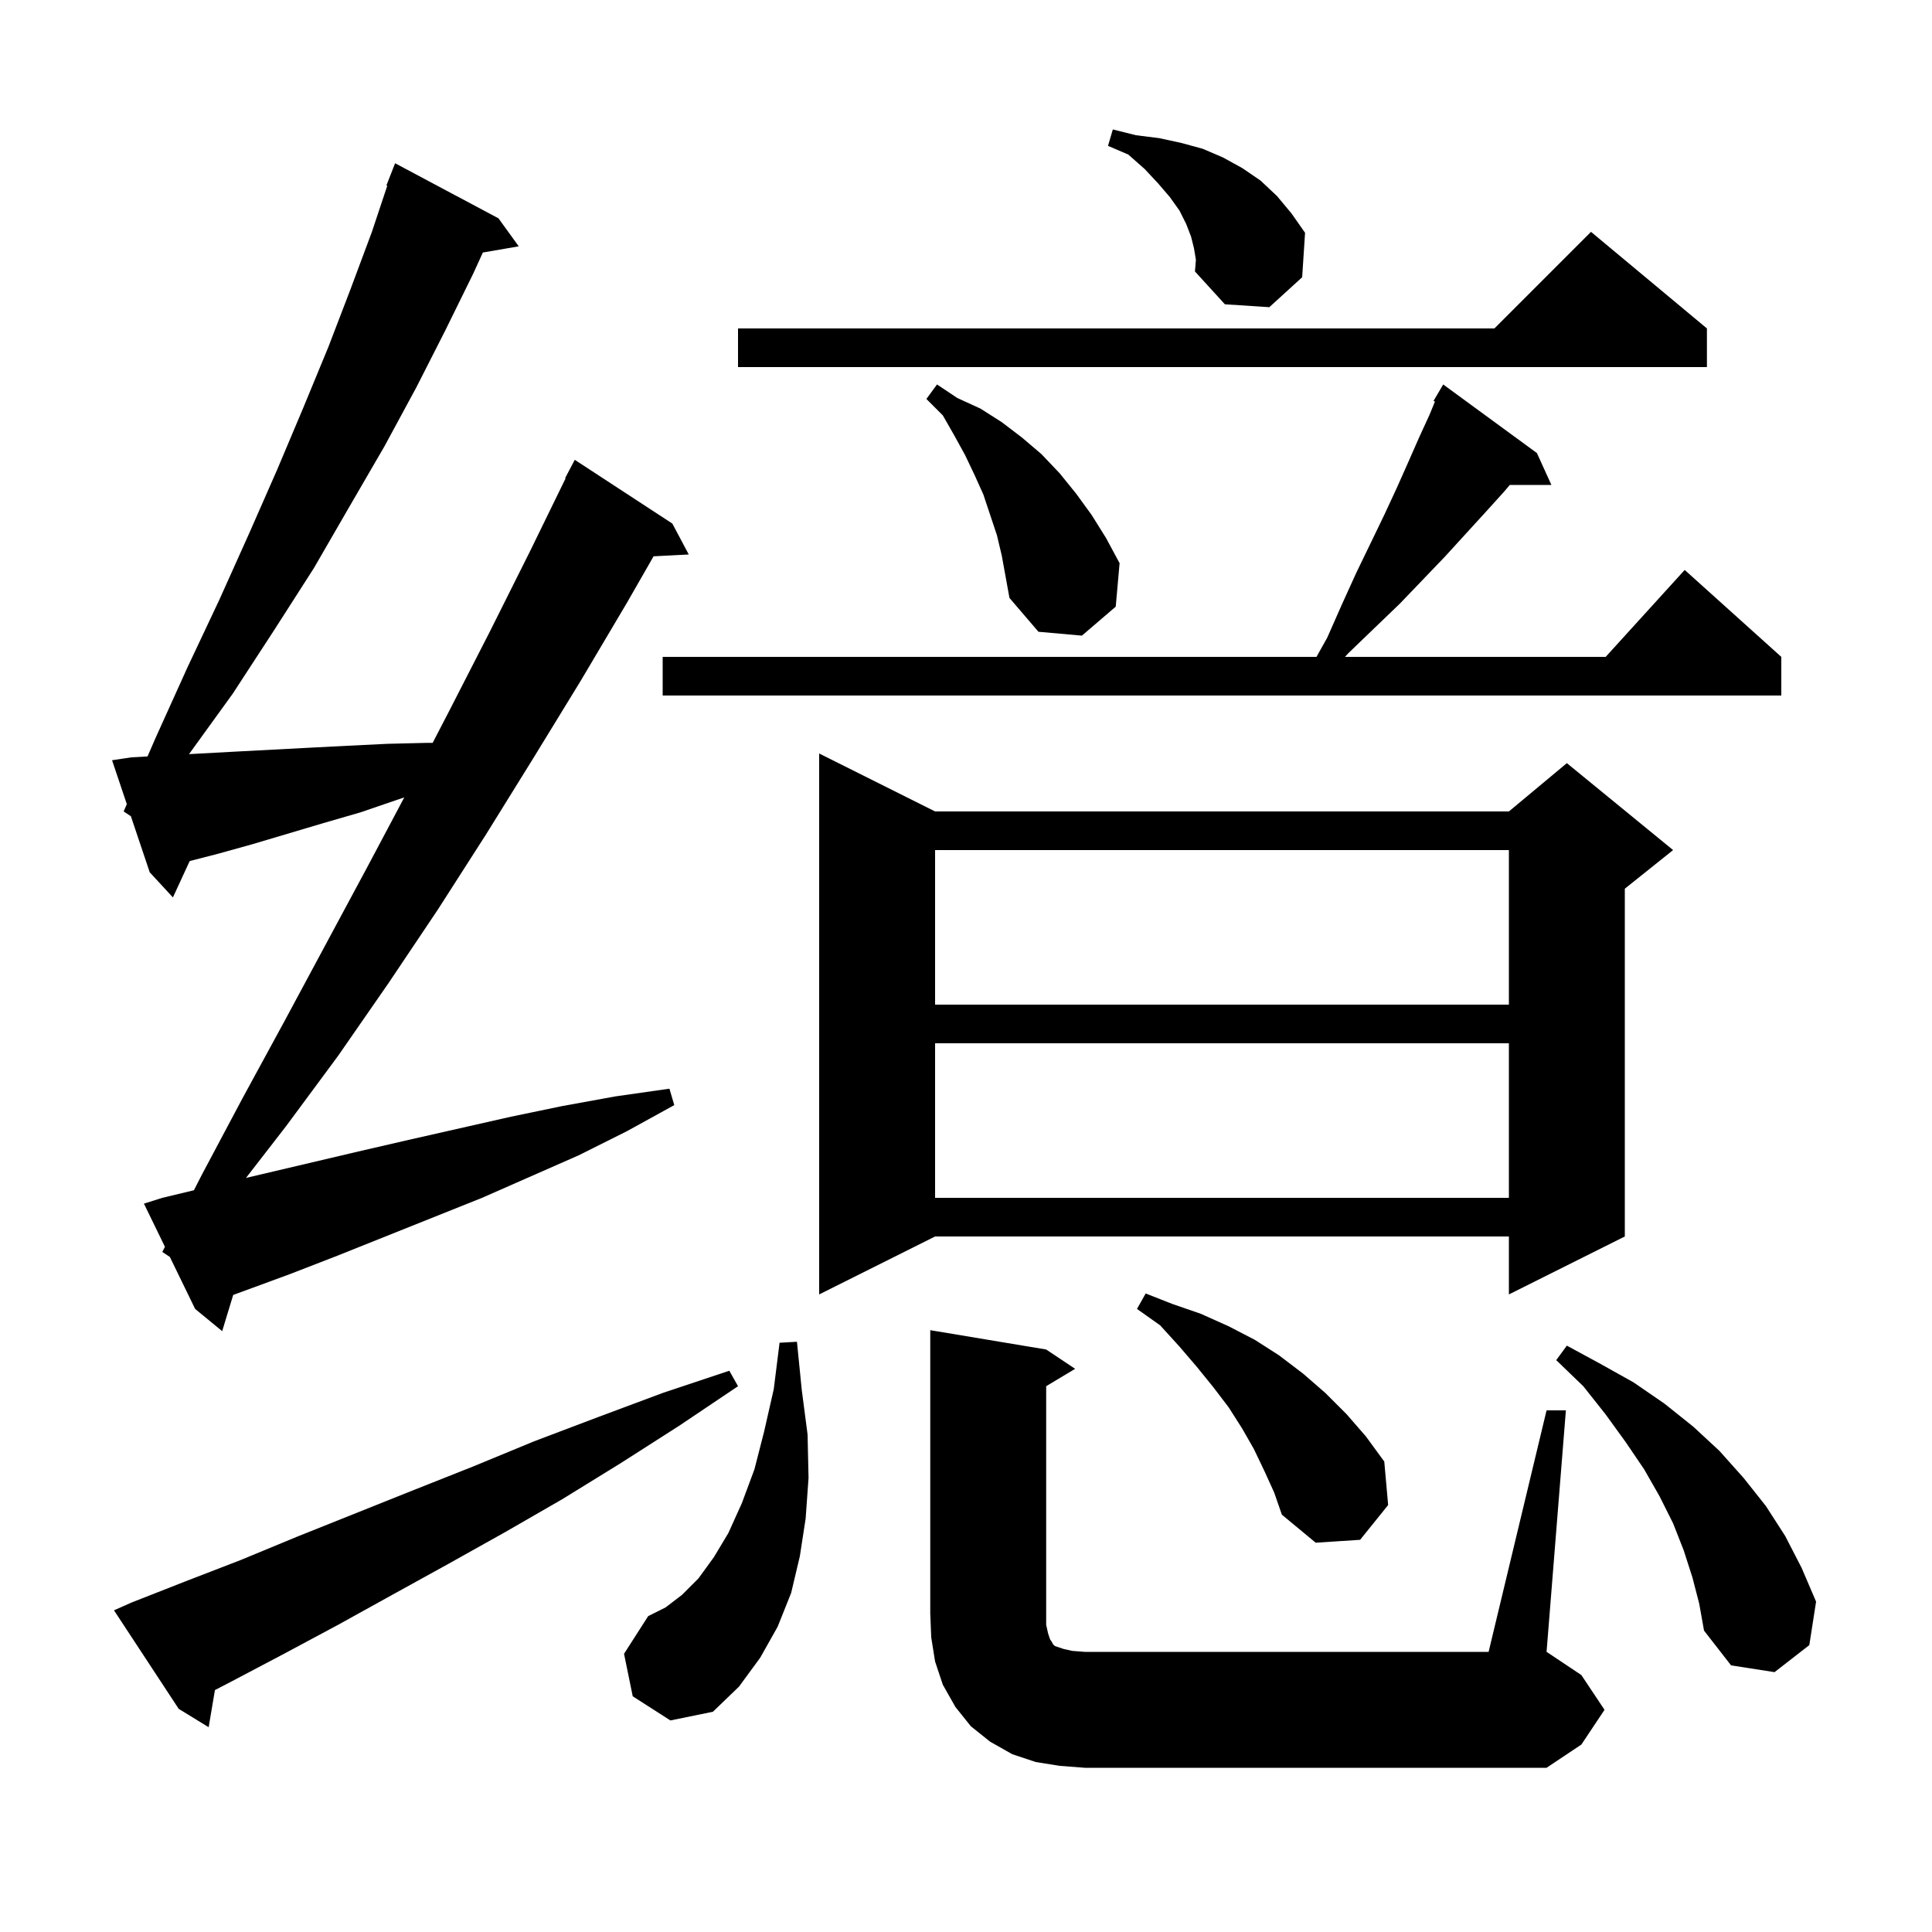 <svg xmlns="http://www.w3.org/2000/svg" xmlns:xlink="http://www.w3.org/1999/xlink" version="1.1" baseProfile="full" viewBox="0 0 200 200" width="200" height="200"><g fill="currentColor"><path d="M 109.7 182.8 L 107.2 182.4 L 104.8 181.6 L 102.5 180.3 L 100.5 178.7 L 98.9 176.7 L 97.6 174.4 L 96.8 172.0 L 96.4 169.5 L 96.3 167.0 L 96.3 137.7 L 108.3 139.7 L 111.3 141.7 L 108.3 143.5 L 108.3 168.2 L 108.5 169.1 L 108.7 169.7 L 108.9 170.0 L 109.0 170.2 L 109.2 170.4 L 110.1 170.7 L 111.0 170.9 L 112.3 171.0 L 154.1 171.0 L 160.1 146.0 L 162.1 146.0 L 160.1 171.0 L 163.7 173.4 L 166.1 177.0 L 163.7 180.6 L 160.1 183.0 L 112.3 183.0 Z M 13.6 165.9 L 19.2 163.7 L 24.9 161.5 L 30.7 159.1 L 42.7 154.3 L 49.0 151.8 L 55.3 149.2 L 61.9 146.7 L 68.6 144.2 L 75.5 141.9 L 76.4 143.5 L 70.3 147.6 L 64.2 151.5 L 58.2 155.2 L 52.3 158.6 L 46.4 161.9 L 40.6 165.1 L 35.0 168.2 L 29.4 171.2 L 23.9 174.1 L 22.25 174.956 L 21.6 178.8 L 18.5 176.9 L 11.8 166.7 Z M 65.5 175.6 L 64.6 171.2 L 67.1 167.3 L 68.9 166.4 L 70.6 165.1 L 72.3 163.4 L 73.9 161.2 L 75.4 158.7 L 76.8 155.6 L 78.1 152.1 L 79.1 148.2 L 80.1 143.8 L 80.7 139.0 L 82.5 138.9 L 83.0 143.9 L 83.6 148.5 L 83.7 153.0 L 83.4 157.2 L 82.8 161.1 L 81.9 164.9 L 80.5 168.4 L 78.7 171.6 L 76.5 174.6 L 73.8 177.2 L 69.4 178.1 Z M 175.2 163.3 L 174.3 160.5 L 173.2 157.7 L 171.8 154.9 L 170.2 152.1 L 168.3 149.3 L 166.2 146.4 L 163.9 143.5 L 161.1 140.8 L 162.2 139.3 L 165.7 141.2 L 169.1 143.1 L 172.3 145.3 L 175.3 147.7 L 178.0 150.2 L 180.5 153.0 L 182.8 155.9 L 184.8 159.0 L 186.5 162.3 L 188.0 165.8 L 187.3 170.3 L 183.7 173.1 L 179.2 172.4 L 176.4 168.8 L 175.9 166.0 Z M 130.9 152.3 L 129.8 150.0 L 128.6 147.9 L 127.2 145.7 L 125.6 143.6 L 123.9 141.5 L 122.1 139.4 L 120.1 137.2 L 117.7 135.5 L 118.6 133.9 L 121.4 135.0 L 124.3 136.0 L 127.2 137.3 L 129.9 138.7 L 132.4 140.3 L 134.9 142.2 L 137.2 144.2 L 139.4 146.4 L 141.4 148.7 L 143.3 151.3 L 143.7 155.8 L 140.8 159.4 L 136.2 159.7 L 132.7 156.8 L 131.9 154.5 Z M 16.8 129.6 L 17.073 129.068 L 14.9 124.6 L 16.8 124.0 L 20.073 123.215 L 20.9 121.6 L 25.1 113.7 L 29.4 105.8 L 38.0 89.8 L 41.848 82.551 L 41.1 82.8 L 37.3 84.1 L 33.5 85.2 L 26.1 87.4 L 22.5 88.4 L 19.637 89.136 L 17.9 92.9 L 15.5 90.3 L 13.55 84.5 L 12.8 84.0 L 13.128 83.245 L 11.6 78.7 L 13.6 78.4 L 15.272 78.307 L 16.1 76.4 L 19.4 69.1 L 22.7 62.1 L 25.8 55.2 L 28.7 48.6 L 31.4 42.2 L 34.0 35.9 L 36.3 29.9 L 38.5 24.0 L 40.091 19.227 L 40.0 19.2 L 40.9 16.9 L 51.6 22.6 L 53.7 25.5 L 49.985 26.141 L 49.0 28.3 L 46.1 34.2 L 43.1 40.1 L 39.8 46.2 L 36.2 52.4 L 32.5 58.8 L 28.4 65.2 L 24.1 71.8 L 19.567 78.068 L 20.8 78.0 L 24.5 77.8 L 32.1 77.4 L 36.0 77.2 L 40.1 77.0 L 44.2 76.9 L 44.789 76.9 L 46.5 73.6 L 50.7 65.4 L 54.9 57.0 L 58.55 49.521 L 58.5 49.5 L 59.5 47.6 L 69.6 54.2 L 71.3 57.4 L 67.658 57.588 L 64.9 62.4 L 60.1 70.5 L 55.2 78.5 L 50.3 86.4 L 45.3 94.2 L 40.2 101.8 L 35.0 109.3 L 29.6 116.6 L 25.465 121.938 L 37.1 119.2 L 42.3 118.0 L 52.9 115.6 L 58.2 114.5 L 63.7 113.5 L 69.3 112.7 L 69.8 114.4 L 64.9 117.1 L 59.9 119.6 L 49.9 124.0 L 34.9 130.0 L 30.0 131.9 L 24.141 134.052 L 23.0 137.8 L 20.2 135.5 L 17.586 130.124 Z M 96.8 84.0 L 156.2 84.0 L 162.2 79.0 L 173.2 88.0 L 168.2 92.0 L 168.2 128.0 L 156.2 134.0 L 156.2 128.0 L 96.8 128.0 L 84.8 134.0 L 84.8 78.0 Z M 96.8 108.0 L 96.8 124.0 L 156.2 124.0 L 156.2 108.0 Z M 96.8 88.0 L 96.8 104.0 L 156.2 104.0 L 156.2 88.0 Z M 159.1 46.9 L 160.6 50.2 L 156.295 50.2 L 155.7 50.9 L 153.8 53.0 L 149.6 57.6 L 147.3 60.0 L 144.9 62.5 L 142.3 65.0 L 139.6 67.6 L 139.228 68.0 L 166.218 68.0 L 174.4 59.0 L 184.4 68.0 L 184.4 72.0 L 68.6 72.0 L 68.6 68.0 L 136.282 68.0 L 137.4 66.0 L 138.9 62.6 L 140.4 59.3 L 141.9 56.2 L 143.3 53.3 L 144.6 50.5 L 145.8 47.8 L 146.9 45.3 L 148.0 42.9 L 148.543 41.572 L 148.4 41.5 L 149.4 39.8 Z M 103.2 55.4 L 101.8 51.2 L 100.9 49.2 L 99.9 47.1 L 98.8 45.1 L 97.6 43.0 L 95.9 41.3 L 97.0 39.8 L 99.1 41.2 L 101.5 42.3 L 103.7 43.7 L 105.8 45.3 L 107.8 47.0 L 109.7 49.0 L 111.4 51.1 L 113.0 53.3 L 114.5 55.7 L 115.9 58.3 L 115.5 62.8 L 112.0 65.8 L 107.5 65.4 L 104.5 61.9 L 103.7 57.5 Z M 176.7 34.0 L 176.7 38.0 L 76.4 38.0 L 76.4 34.0 L 154.7 34.0 L 164.7 24.0 Z M 123.6 25.7 L 123.3 24.5 L 122.8 23.2 L 122.1 21.8 L 121.1 20.4 L 119.9 19.0 L 118.5 17.5 L 116.8 16.0 L 114.7 15.1 L 115.2 13.4 L 117.6 14.0 L 120.0 14.3 L 122.3 14.8 L 124.5 15.4 L 126.6 16.3 L 128.6 17.4 L 130.5 18.7 L 132.2 20.3 L 133.7 22.1 L 135.1 24.1 L 134.8 28.7 L 131.4 31.8 L 126.8 31.5 L 123.7 28.1 L 123.8 26.9 Z "/></g></svg>